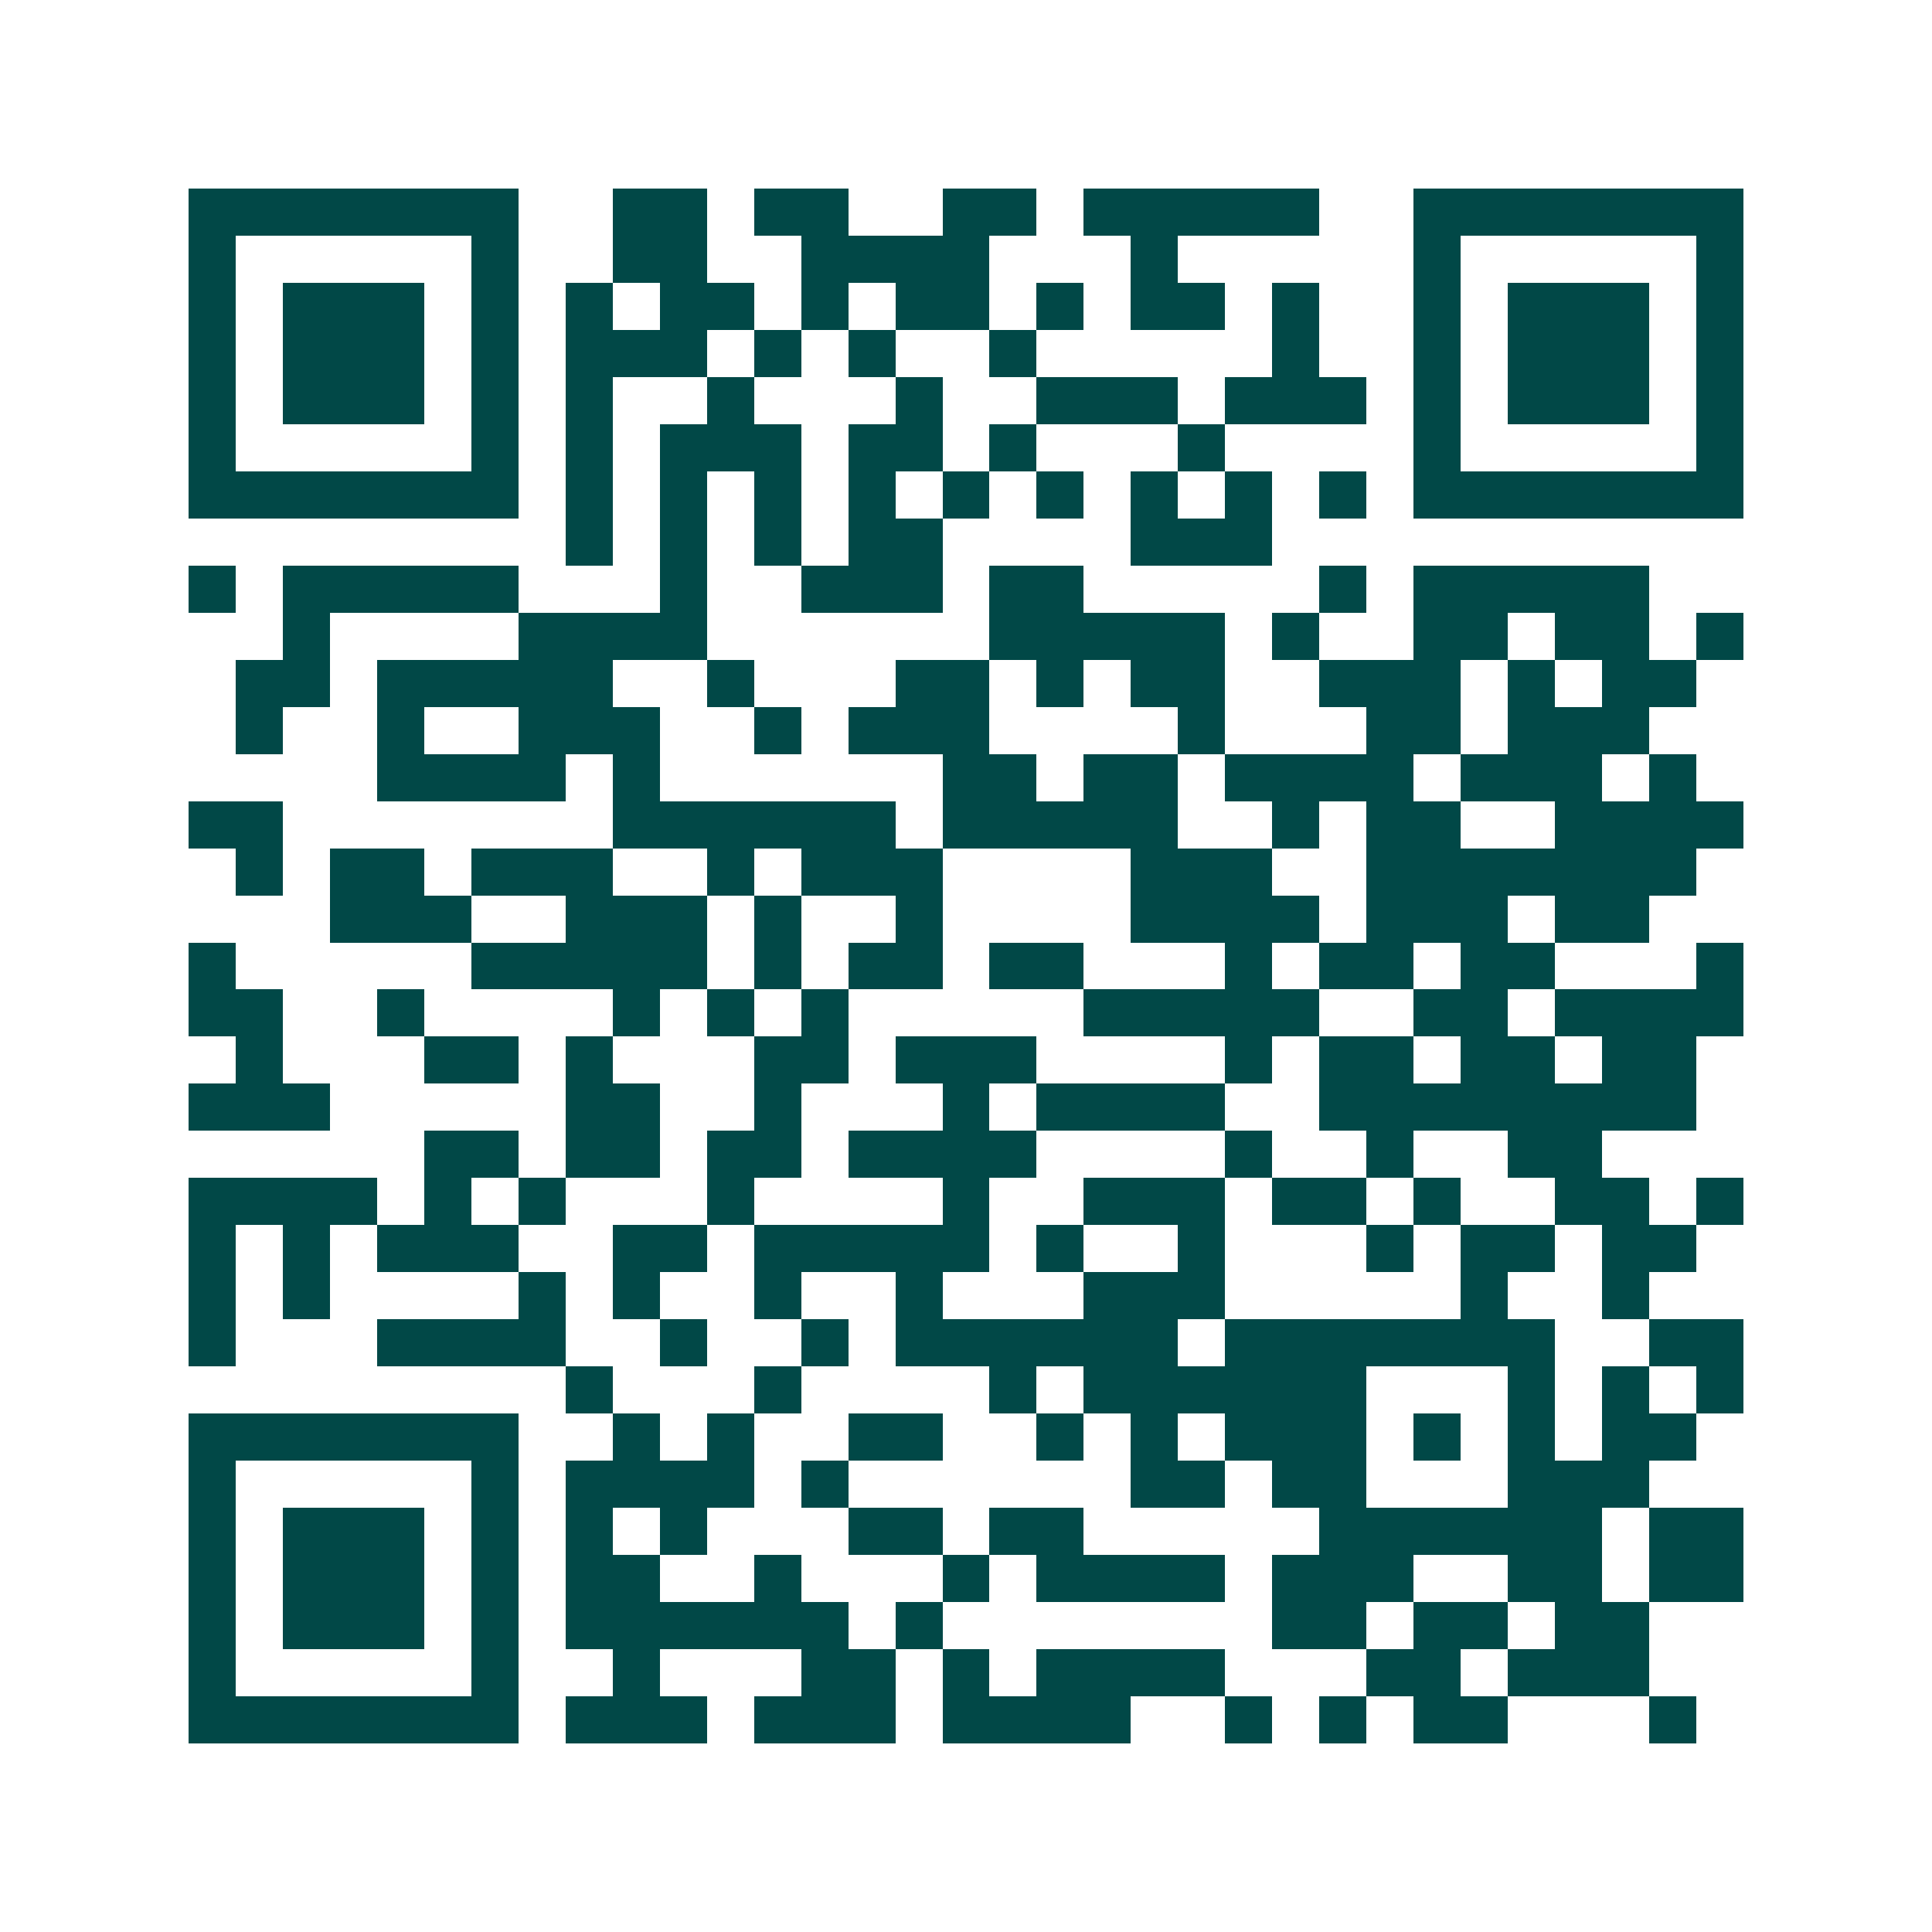 <svg xmlns="http://www.w3.org/2000/svg" width="200" height="200" viewBox="0 0 41 41" shape-rendering="crispEdges"><path fill="#ffffff" d="M0 0h41v41H0z"/><path stroke="#014847" d="M4 4.5h7m2 0h2m1 0h2m2 0h2m1 0h5m2 0h7M4 5.5h1m5 0h1m2 0h2m2 0h4m3 0h1m5 0h1m5 0h1M4 6.5h1m1 0h3m1 0h1m1 0h1m1 0h2m1 0h1m1 0h2m1 0h1m1 0h2m1 0h1m2 0h1m1 0h3m1 0h1M4 7.5h1m1 0h3m1 0h1m1 0h3m1 0h1m1 0h1m2 0h1m5 0h1m2 0h1m1 0h3m1 0h1M4 8.5h1m1 0h3m1 0h1m1 0h1m2 0h1m3 0h1m2 0h3m1 0h3m1 0h1m1 0h3m1 0h1M4 9.5h1m5 0h1m1 0h1m1 0h3m1 0h2m1 0h1m3 0h1m4 0h1m5 0h1M4 10.5h7m1 0h1m1 0h1m1 0h1m1 0h1m1 0h1m1 0h1m1 0h1m1 0h1m1 0h1m1 0h7M12 11.5h1m1 0h1m1 0h1m1 0h2m4 0h3M4 12.5h1m1 0h5m3 0h1m2 0h3m1 0h2m5 0h1m1 0h5M6 13.5h1m4 0h4m6 0h5m1 0h1m2 0h2m1 0h2m1 0h1M5 14.5h2m1 0h5m2 0h1m3 0h2m1 0h1m1 0h2m2 0h3m1 0h1m1 0h2M5 15.5h1m2 0h1m2 0h3m2 0h1m1 0h3m4 0h1m3 0h2m1 0h3M8 16.5h4m1 0h1m6 0h2m1 0h2m1 0h4m1 0h3m1 0h1M4 17.5h2m7 0h6m1 0h5m2 0h1m1 0h2m2 0h4M5 18.5h1m1 0h2m1 0h3m2 0h1m1 0h3m4 0h3m2 0h7M7 19.5h3m2 0h3m1 0h1m2 0h1m4 0h4m1 0h3m1 0h2M4 20.5h1m5 0h5m1 0h1m1 0h2m1 0h2m3 0h1m1 0h2m1 0h2m3 0h1M4 21.5h2m2 0h1m4 0h1m1 0h1m1 0h1m5 0h5m2 0h2m1 0h4M5 22.5h1m3 0h2m1 0h1m3 0h2m1 0h3m4 0h1m1 0h2m1 0h2m1 0h2M4 23.5h3m5 0h2m2 0h1m3 0h1m1 0h4m2 0h8M9 24.5h2m1 0h2m1 0h2m1 0h4m4 0h1m2 0h1m2 0h2M4 25.5h4m1 0h1m1 0h1m3 0h1m4 0h1m2 0h3m1 0h2m1 0h1m2 0h2m1 0h1M4 26.5h1m1 0h1m1 0h3m2 0h2m1 0h5m1 0h1m2 0h1m3 0h1m1 0h2m1 0h2M4 27.5h1m1 0h1m4 0h1m1 0h1m2 0h1m2 0h1m3 0h3m5 0h1m2 0h1M4 28.5h1m3 0h4m2 0h1m2 0h1m1 0h6m1 0h7m2 0h2M12 29.5h1m3 0h1m4 0h1m1 0h6m3 0h1m1 0h1m1 0h1M4 30.5h7m2 0h1m1 0h1m2 0h2m2 0h1m1 0h1m1 0h3m1 0h1m1 0h1m1 0h2M4 31.5h1m5 0h1m1 0h4m1 0h1m6 0h2m1 0h2m3 0h3M4 32.5h1m1 0h3m1 0h1m1 0h1m1 0h1m3 0h2m1 0h2m5 0h6m1 0h2M4 33.5h1m1 0h3m1 0h1m1 0h2m2 0h1m3 0h1m1 0h4m1 0h3m2 0h2m1 0h2M4 34.5h1m1 0h3m1 0h1m1 0h6m1 0h1m7 0h2m1 0h2m1 0h2M4 35.5h1m5 0h1m2 0h1m3 0h2m1 0h1m1 0h4m3 0h2m1 0h3M4 36.5h7m1 0h3m1 0h3m1 0h4m2 0h1m1 0h1m1 0h2m3 0h1"/></svg>
